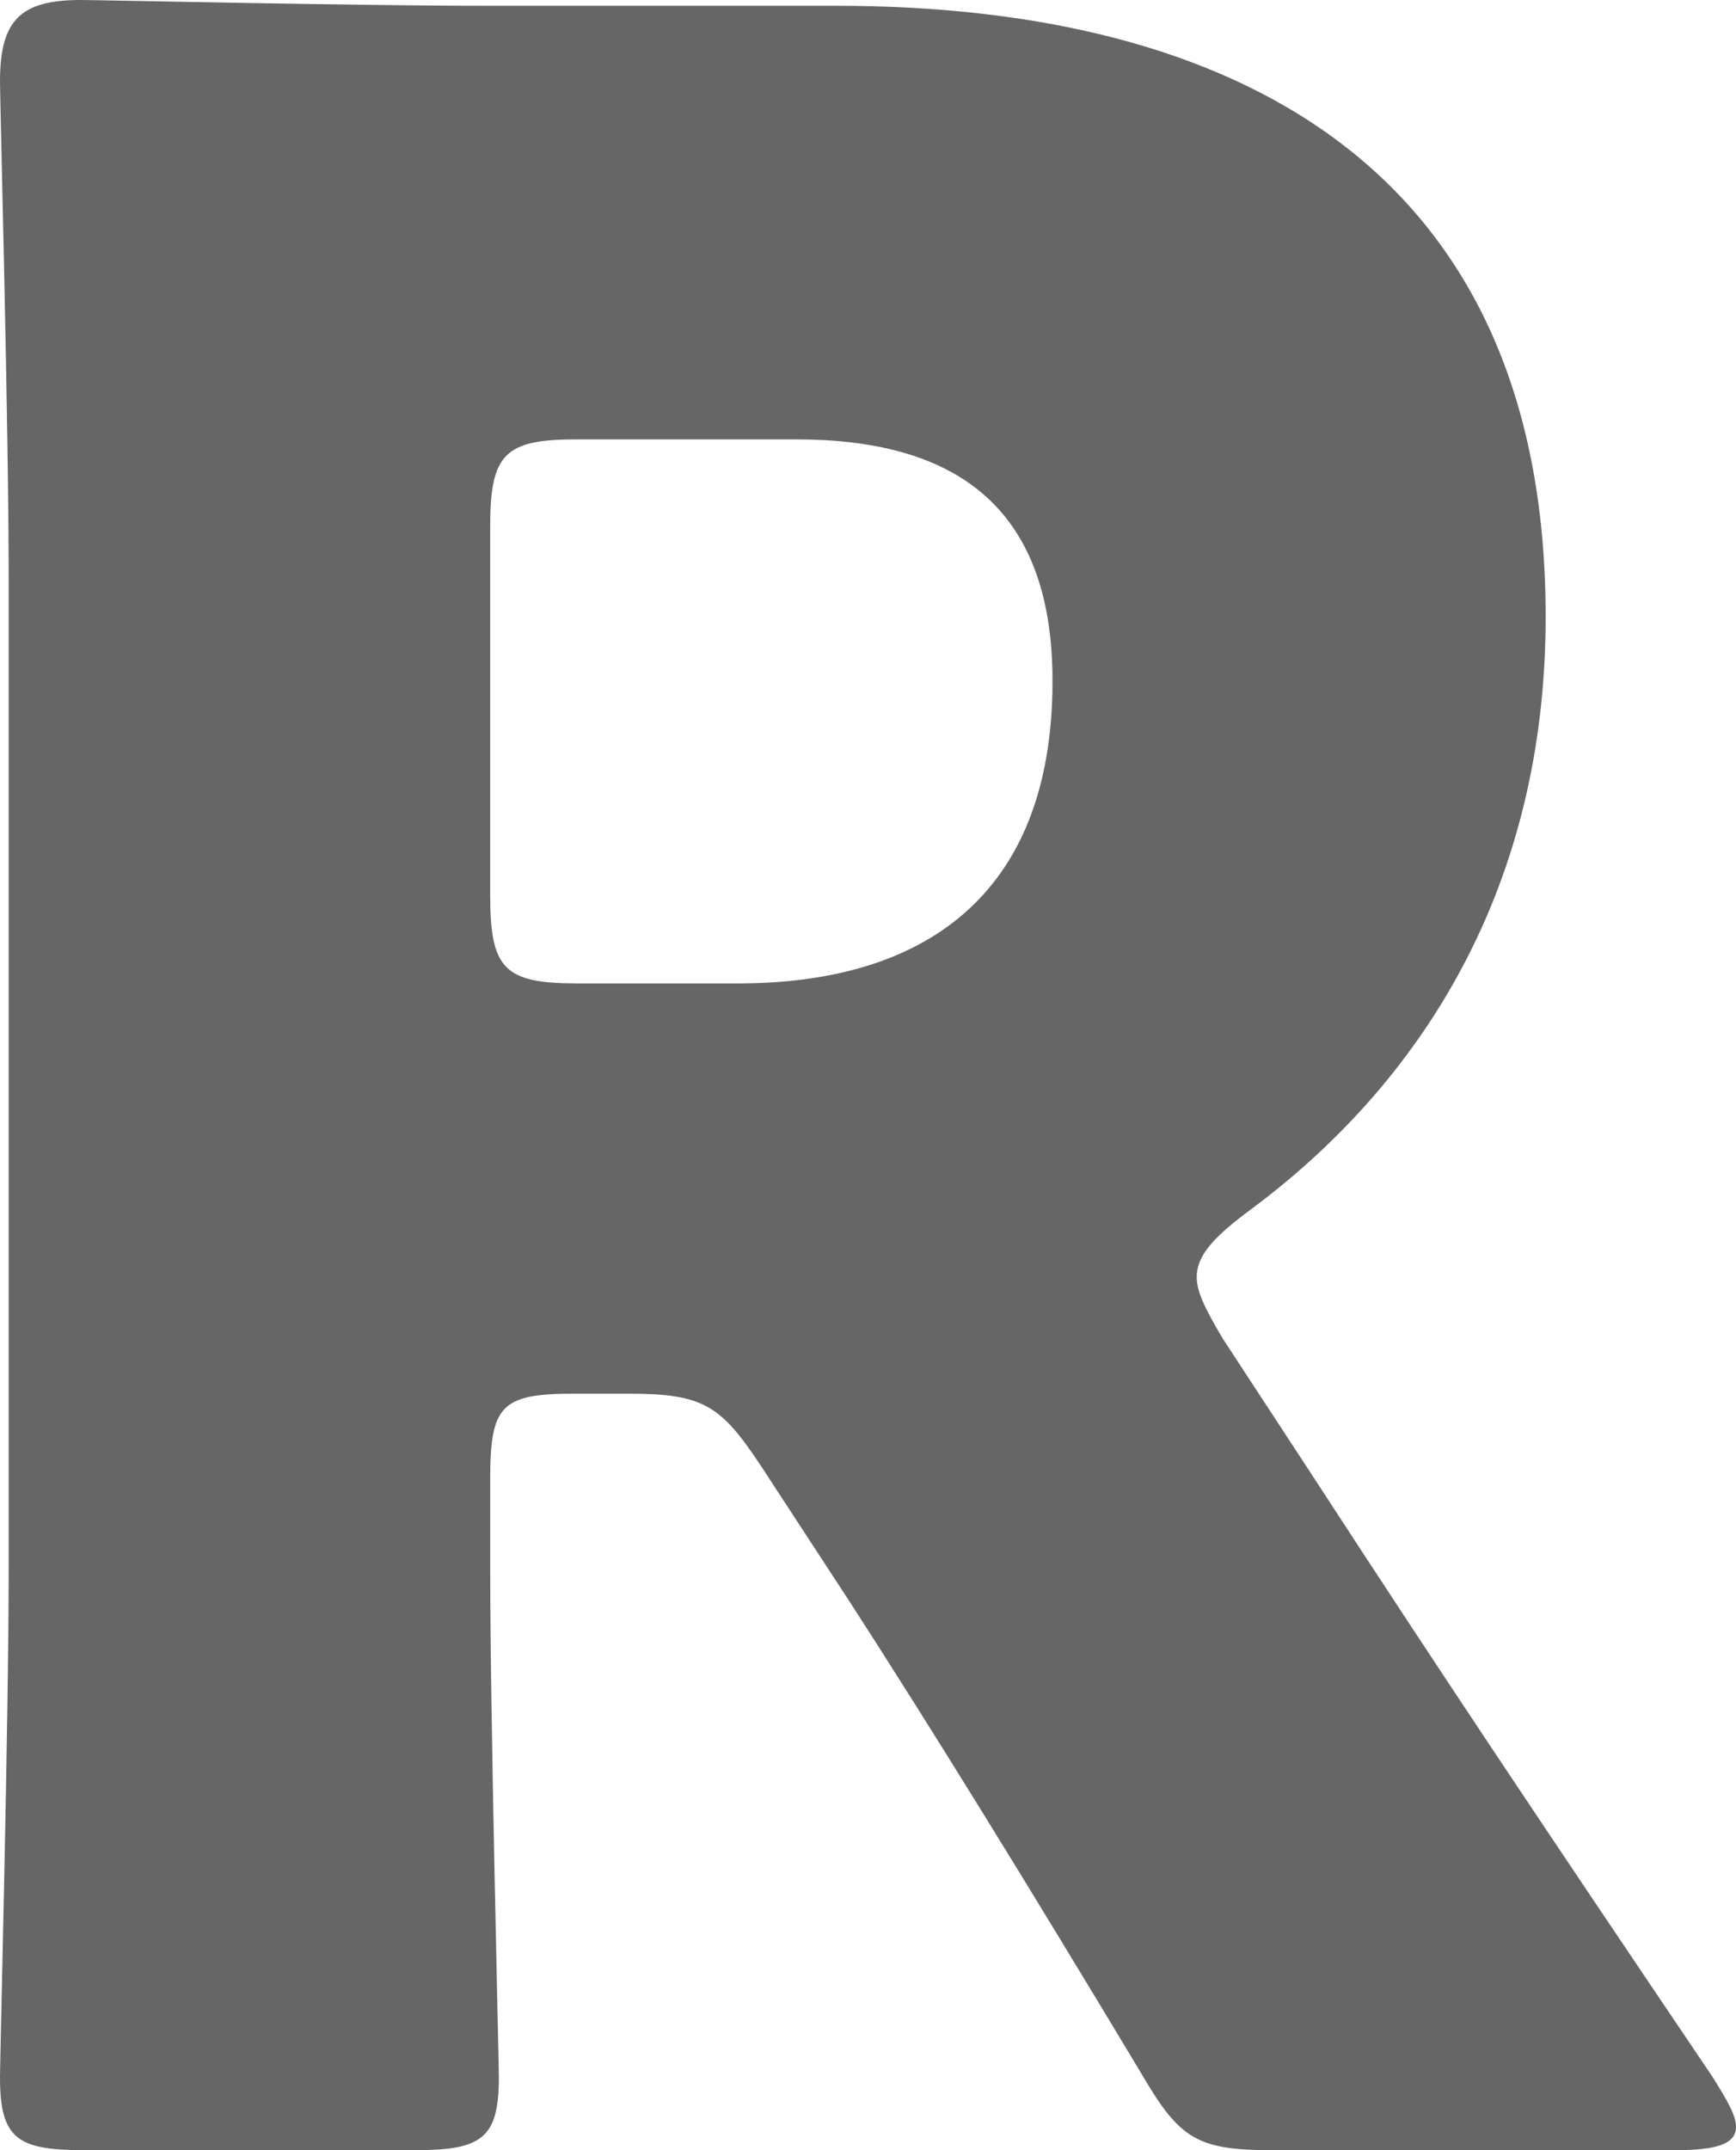 <?xml version="1.0" encoding="UTF-8"?> <!-- Generator: Adobe Illustrator 16.0.0, SVG Export Plug-In . SVG Version: 6.00 Build 0) --> <svg xmlns="http://www.w3.org/2000/svg" xmlns:xlink="http://www.w3.org/1999/xlink" version="1.1" id="レイヤー_1" x="0px" y="0px" width="42px" height="52px" viewBox="0 0 42 52" xml:space="preserve"> <g> <path fill="#666666" d="M11.86,37.927c0,3.729,0.209,11.821,0.209,12.314c0,1.478-0.418,1.759-2.023,1.759H2.023 C0.419,52,0,51.719,0,50.241c0-0.493,0.21-8.585,0.21-12.314V14.003C0.21,10.273,0,2.463,0,1.97C0,0.493,0.488,0,1.953,0 c0.489,0,6.628,0.14,9.838,0.14h8.441c9.488,0,17.163,3.8,17.163,14.777c0,6.474-2.93,11.258-7.256,14.424 c-0.837,0.634-1.186,1.056-1.186,1.549c0,0.352,0.209,0.773,0.627,1.478l2.303,3.518c2.931,4.503,5.233,7.951,9.558,14.355 C41.79,50.804,42,51.156,42,51.437C42,51.858,41.512,52,40.535,52h-9.768c-1.813,0-2.232-0.281-3.14-1.83 c-2.79-4.644-5.093-8.373-7.047-11.398l-2.162-3.308c-0.978-1.478-1.396-1.759-3.21-1.759h-1.325c-1.744,0-2.023,0.281-2.023,2.04 V37.927z M11.86,21.673c0,1.759,0.349,2.11,2.093,2.11h3.907c4.396,0,7.604-2.041,7.604-7.317c0-4.292-2.442-5.84-6.209-5.84 h-5.303c-1.744,0-2.093,0.351-2.093,2.11V21.673z"></path> </g> </svg> 